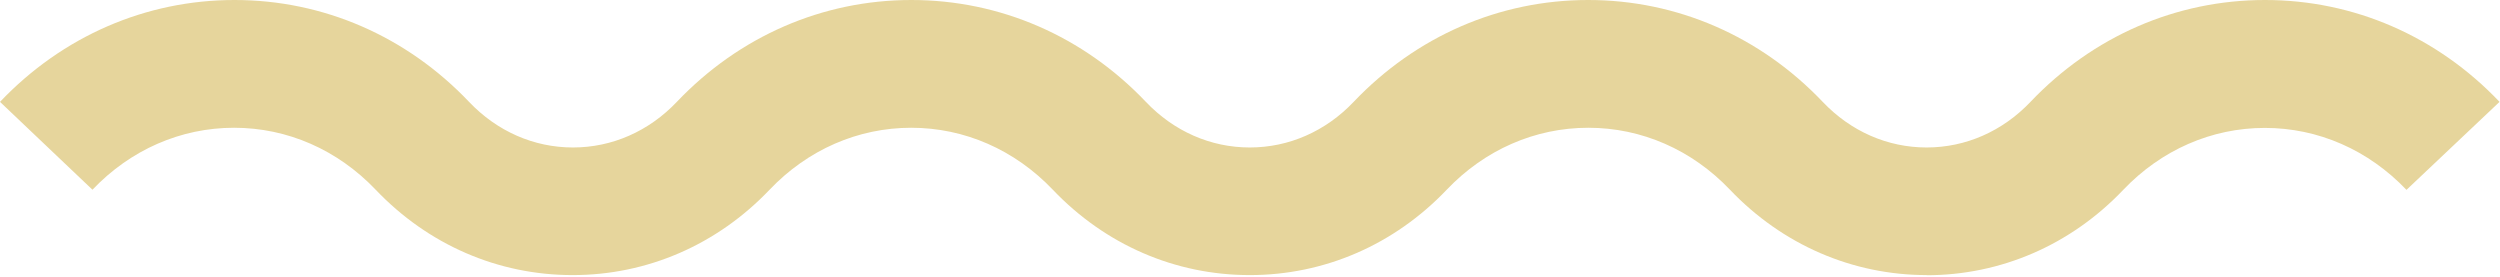 <svg width="397" height="44" viewBox="0 0 397 44" fill="none" xmlns="http://www.w3.org/2000/svg">
<path d="M305.993 43.684C294.16 43.684 283.038 38.862 274.716 30.126C268.677 23.787 260.698 20.288 252.228 20.288C243.758 20.288 235.779 23.787 229.74 30.126C221.418 38.862 210.321 43.684 198.463 43.684C186.605 43.684 175.509 38.862 167.186 30.126C161.147 23.787 153.168 20.288 144.698 20.288C136.229 20.288 128.25 23.787 122.21 30.126C113.888 38.862 102.791 43.684 90.934 43.684C79.076 43.684 67.979 38.862 59.657 30.126C53.617 23.787 45.639 20.288 37.169 20.288C28.699 20.288 20.72 23.787 14.681 30.126L0 16.176C9.918 5.751 23.151 0 37.242 0C51.334 0 64.567 5.751 74.485 16.176C78.929 20.851 84.772 23.42 90.983 23.42C97.194 23.42 103.037 20.851 107.48 16.176C117.399 5.751 130.631 0 144.723 0C158.815 0 172.047 5.751 181.965 16.176C186.409 20.851 192.252 23.42 198.463 23.42C204.674 23.42 210.517 20.851 214.961 16.176C224.879 5.751 238.112 0 252.203 0C266.295 0 279.528 5.751 289.446 16.176C293.889 20.851 299.732 23.42 305.944 23.42C312.155 23.42 317.998 20.851 322.441 16.176C332.359 5.751 345.592 0 359.684 0C373.776 0 387.008 5.751 396.926 16.176L382.147 30.15C376.108 23.812 368.129 20.312 359.659 20.312C351.189 20.312 343.211 23.812 337.171 30.15C328.849 38.887 317.752 43.708 305.894 43.708L305.993 43.684Z" fill="#E6D59C"/>
</svg>
